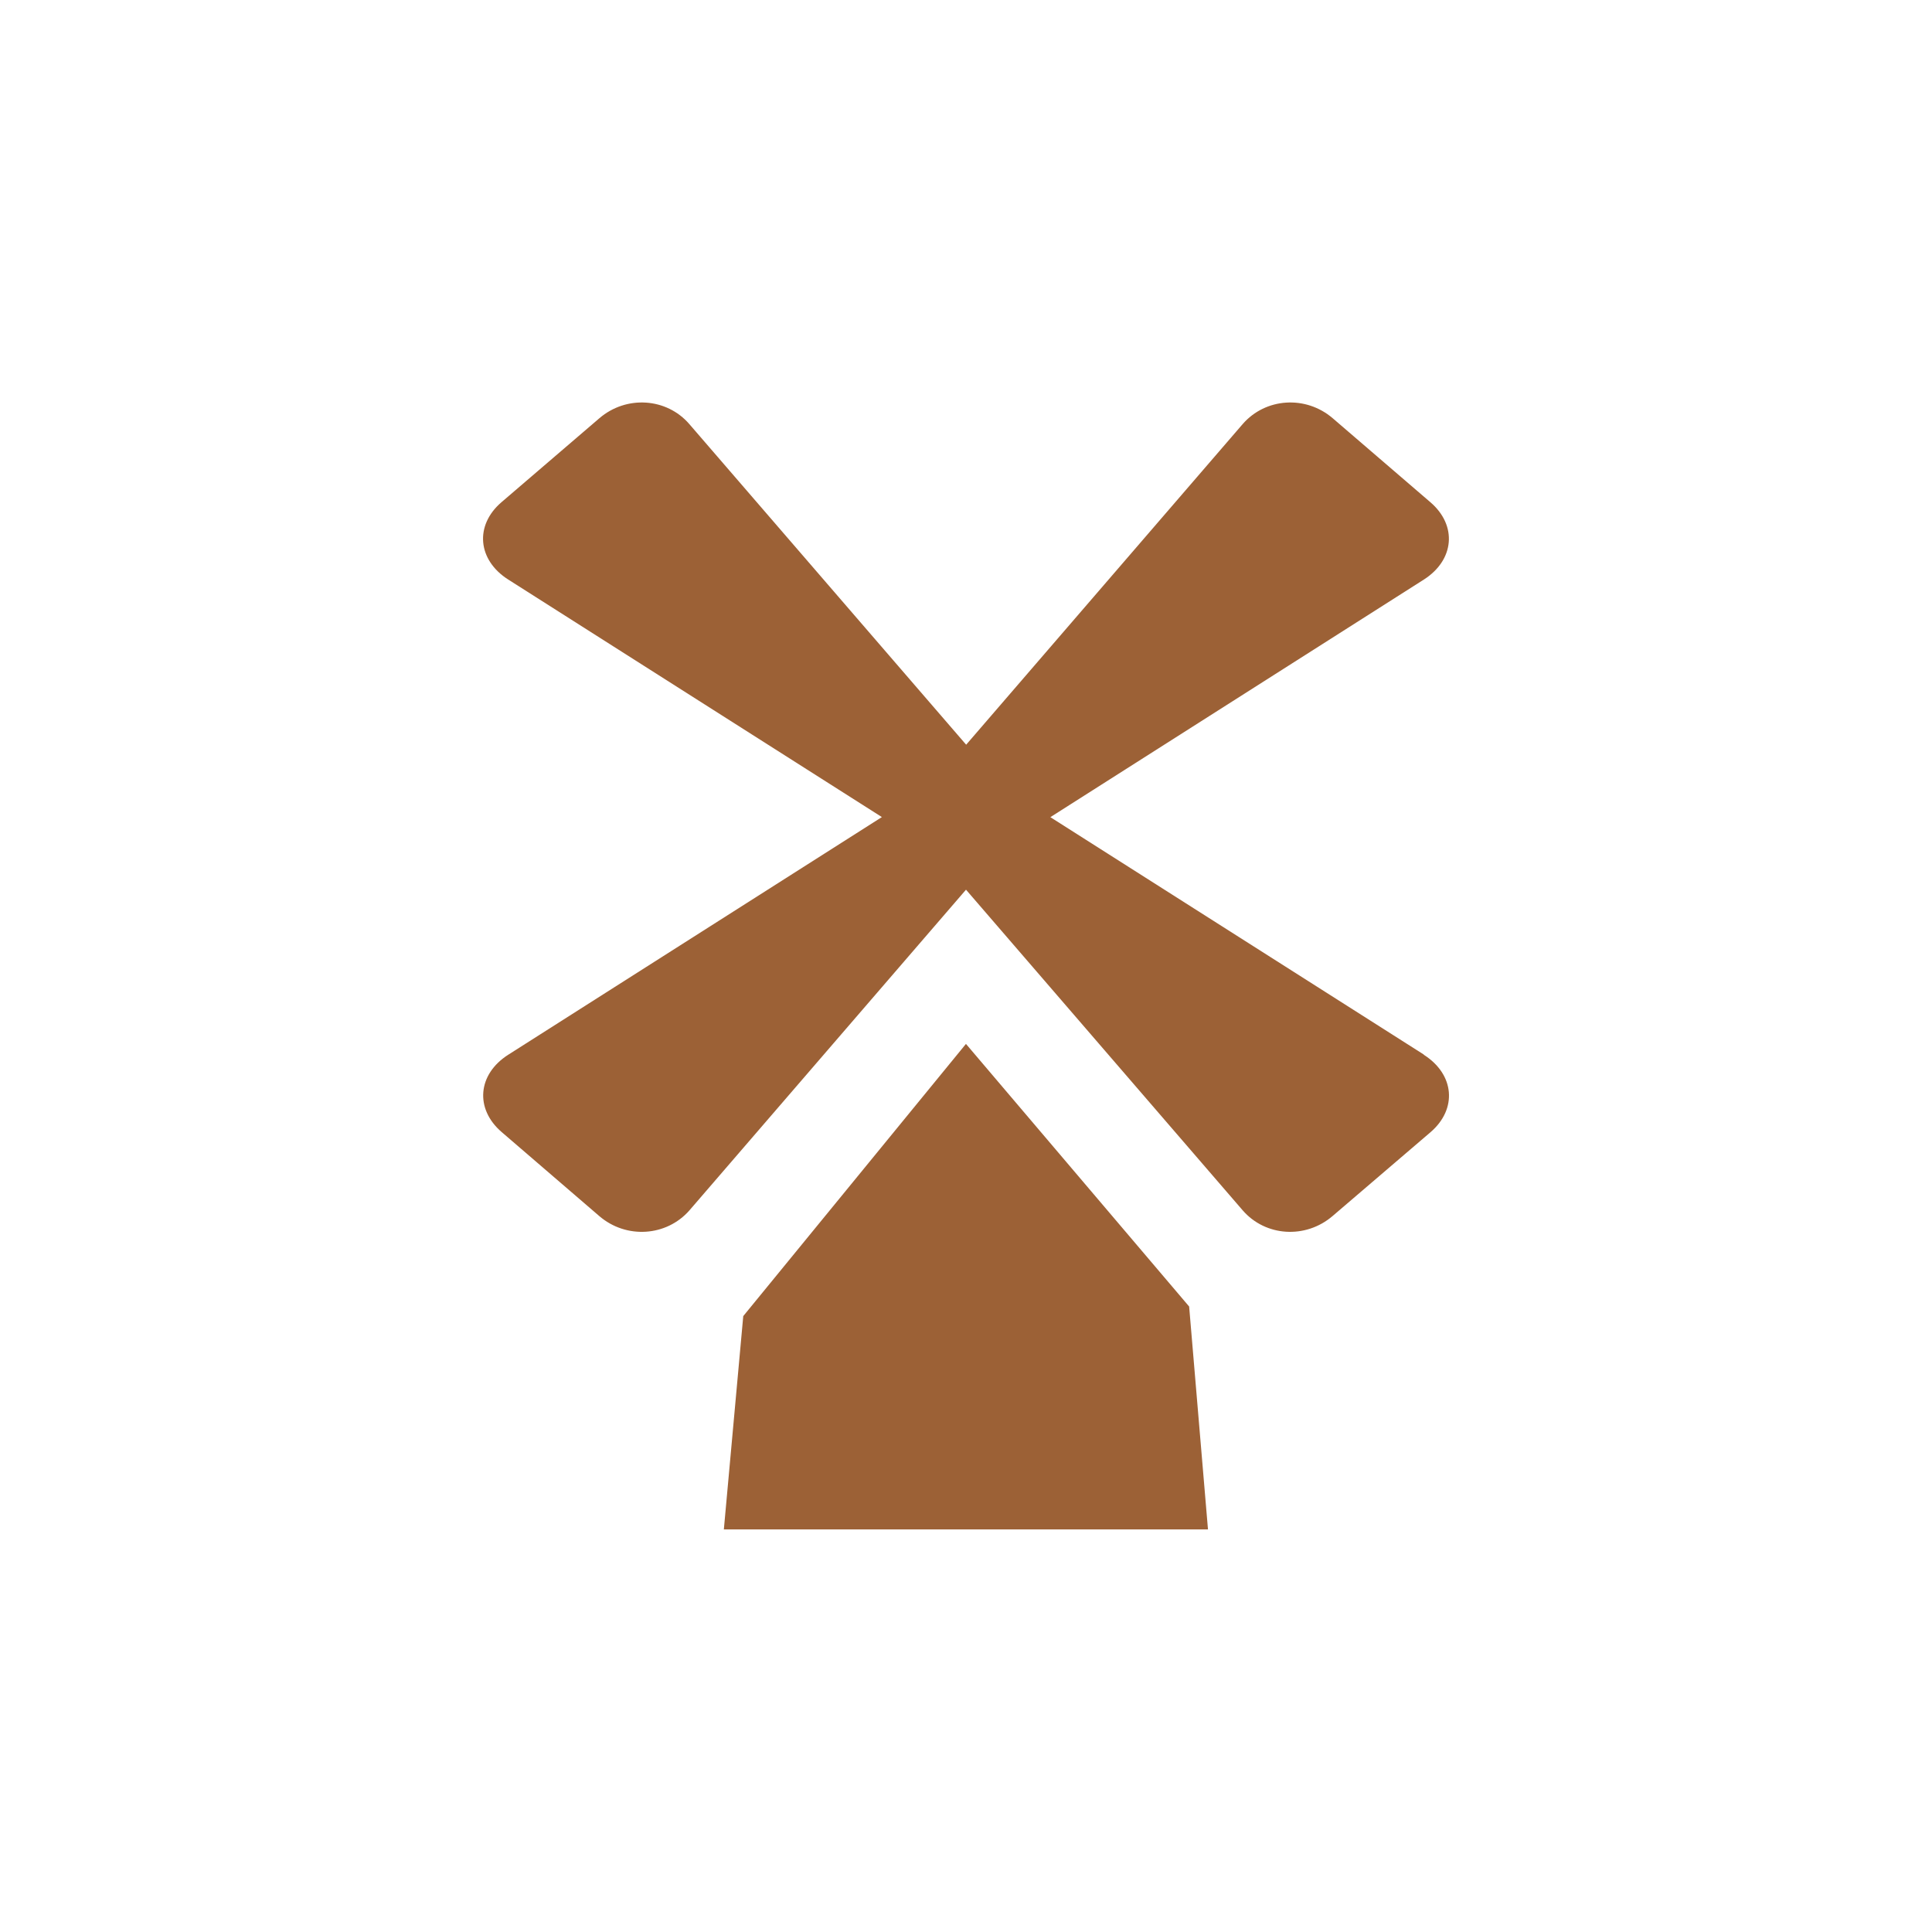 <svg height="18" viewBox="0 0 24 24" width="18" xmlns="http://www.w3.org/2000/svg"><path d="m12 12.967-2.767 3.382-.241 2.65h6.014l-.234-2.769-2.773-3.263zm5.687.133-4.639-2.949 4.639-2.951c.381-.243.418-.673.082-.961l-1.213-1.043c-.335-.288-.835-.255-1.119.072l-3.435 3.983-3.439-3.983c-.282-.327-.783-.36-1.118-.072l-1.216 1.043c-.335.288-.297.718.084.96l4.642 2.951-4.641 2.952c-.381.242-.418.672-.082.961l1.212 1.043c.335.288.835.255 1.12-.07l3.436-3.984 3.436 3.982c.283.328.783.36 1.119.071l1.216-1.041c.336-.289.297-.719-.084-.961z" fill="#9c6136"/></svg>